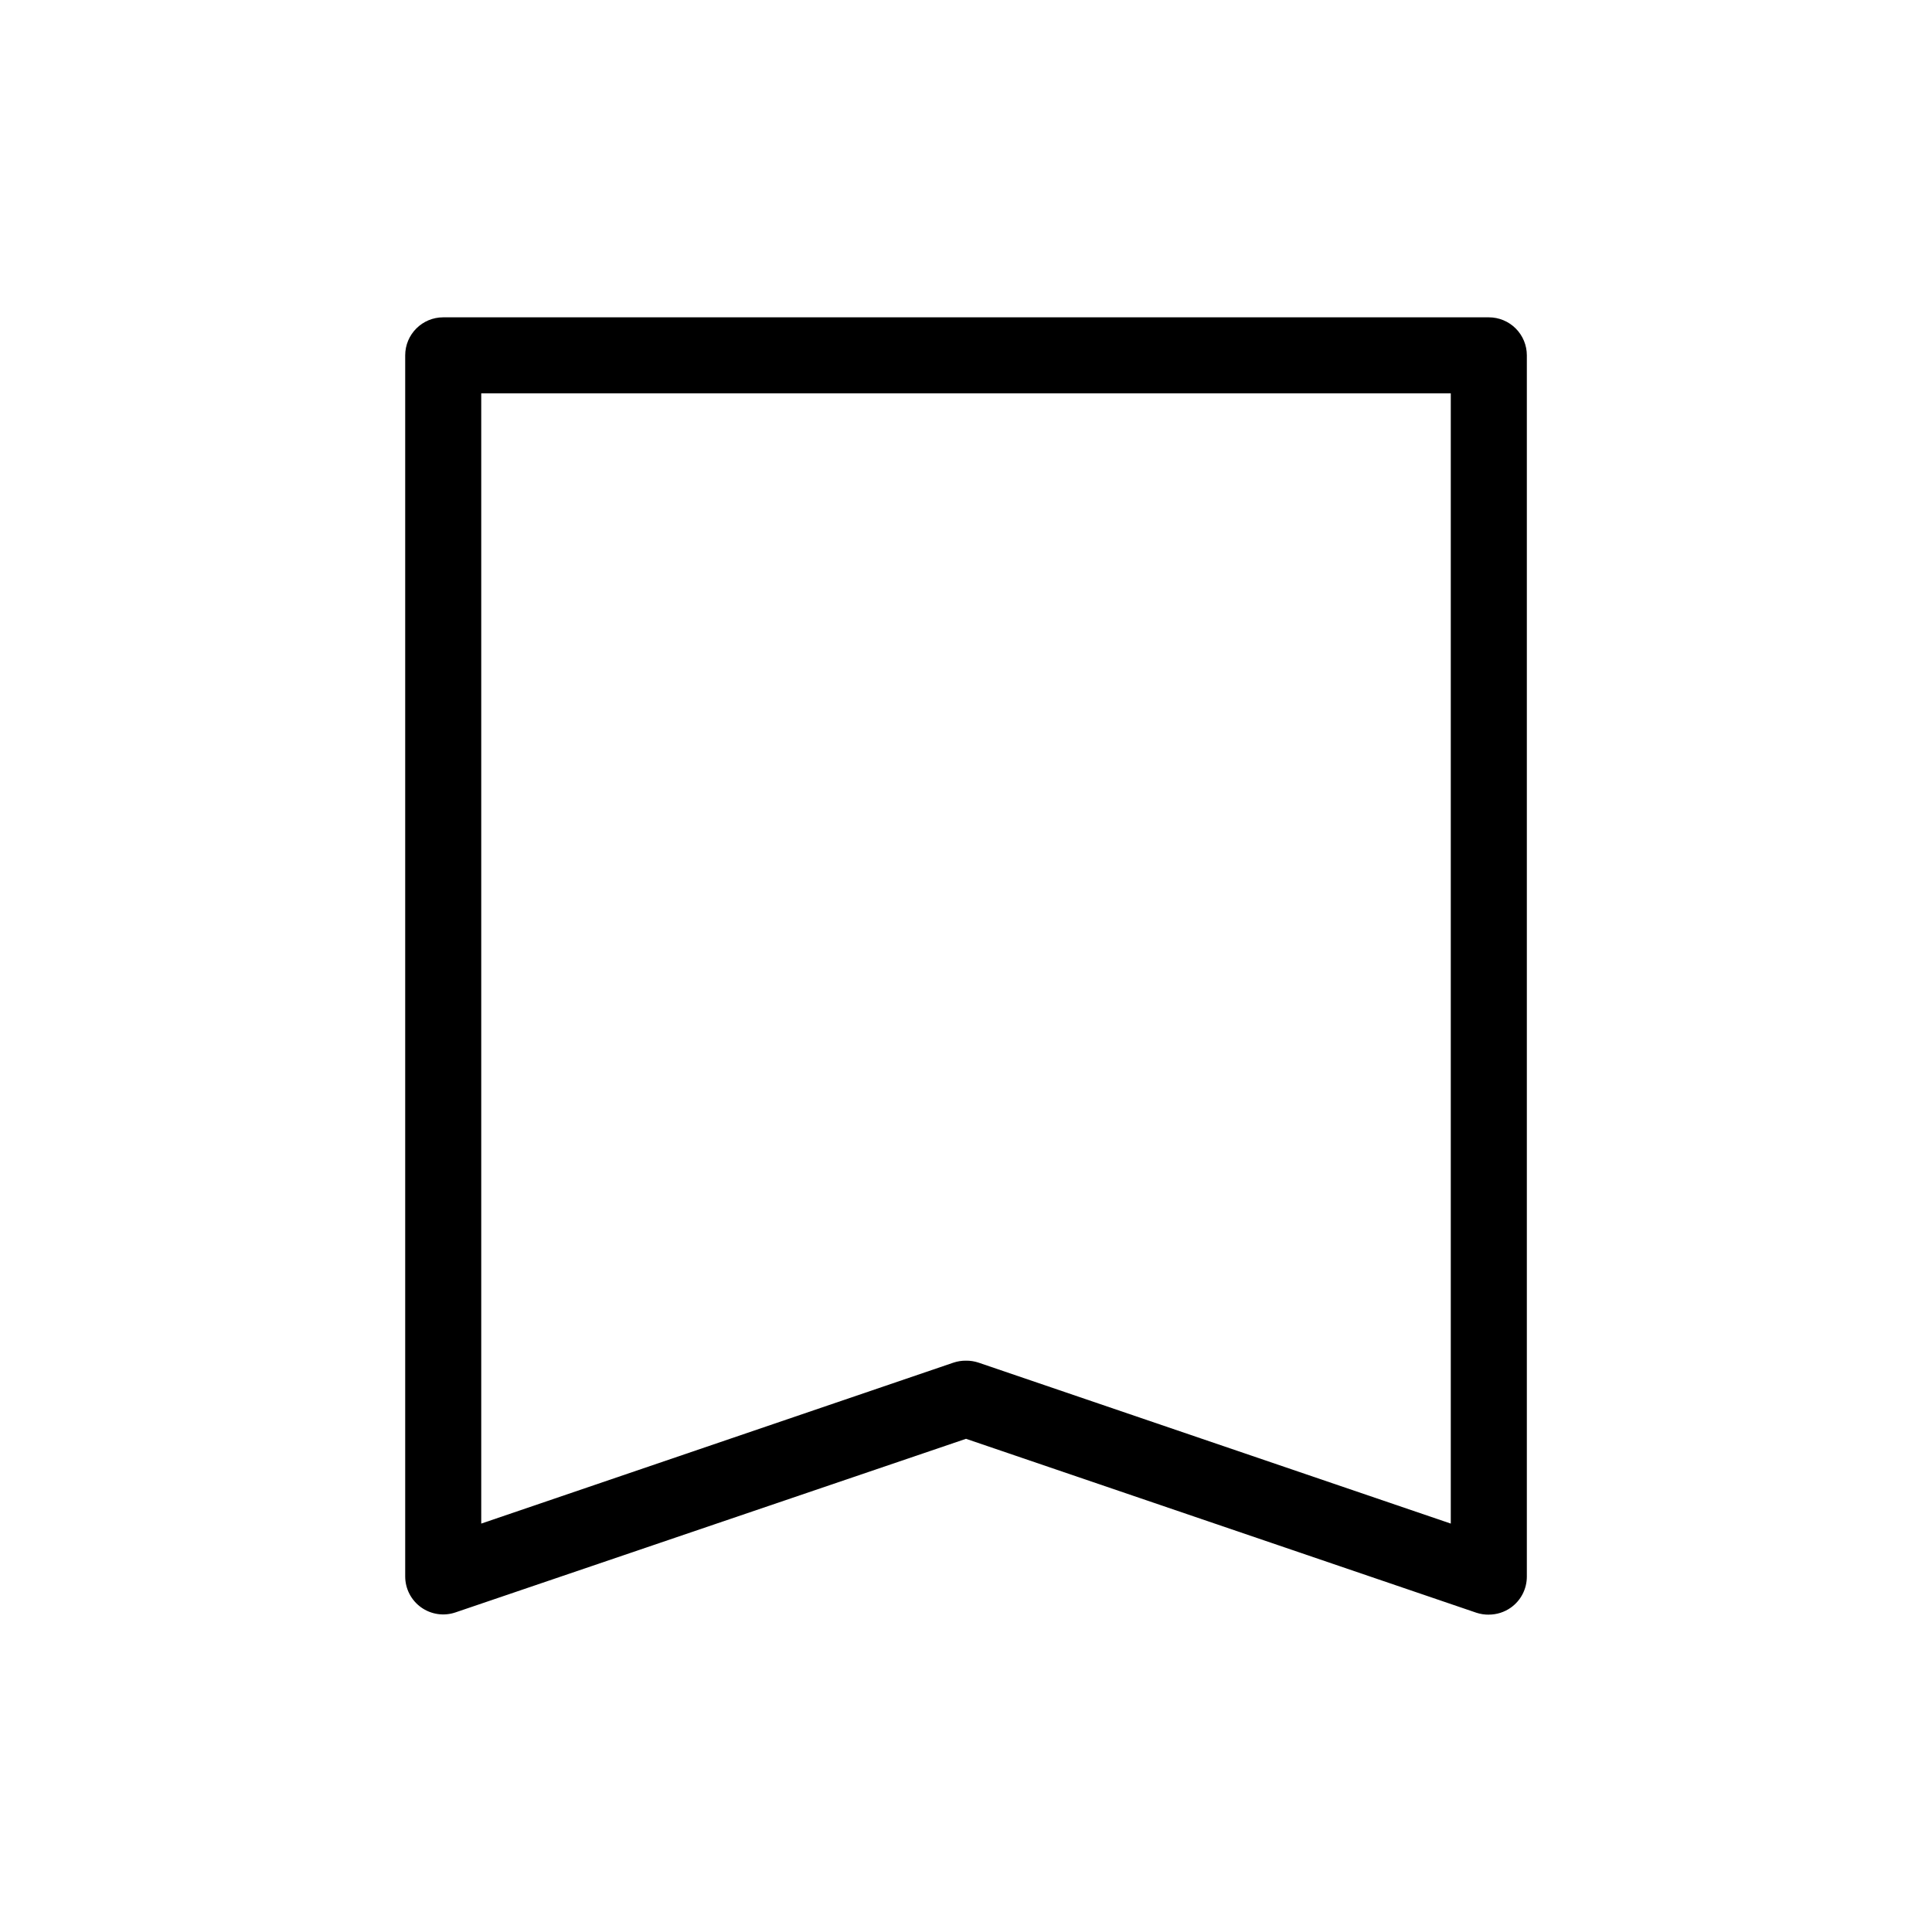 <?xml version="1.0" encoding="UTF-8"?>
<!-- Uploaded to: ICON Repo, www.iconrepo.com, Generator: ICON Repo Mixer Tools -->
<svg fill="#000000" width="800px" height="800px" version="1.1" viewBox="144 144 512 512" xmlns="http://www.w3.org/2000/svg">
 <path d="m538.55 571.9c-1.113 0.008-2.219-0.16-3.277-0.504l-135.27-46.098-135.27 45.996c-3.086 1.062-6.496 0.562-9.148-1.34s-4.219-4.969-4.203-8.23v-323.55c0-5.566 4.512-10.078 10.074-10.078h277.1c2.672 0 5.234 1.062 7.125 2.953s2.949 4.453 2.949 7.125v323.64c0.004 3.262-1.574 6.324-4.231 8.215-1.707 1.211-3.75 1.863-5.844 1.863zm-138.55-67.309c1.109-0.012 2.215 0.16 3.273 0.504l125.2 42.672v-299.52h-256.94v299.52l125.2-42.672c1.059-0.344 2.164-0.516 3.277-0.504z"/>
</svg>